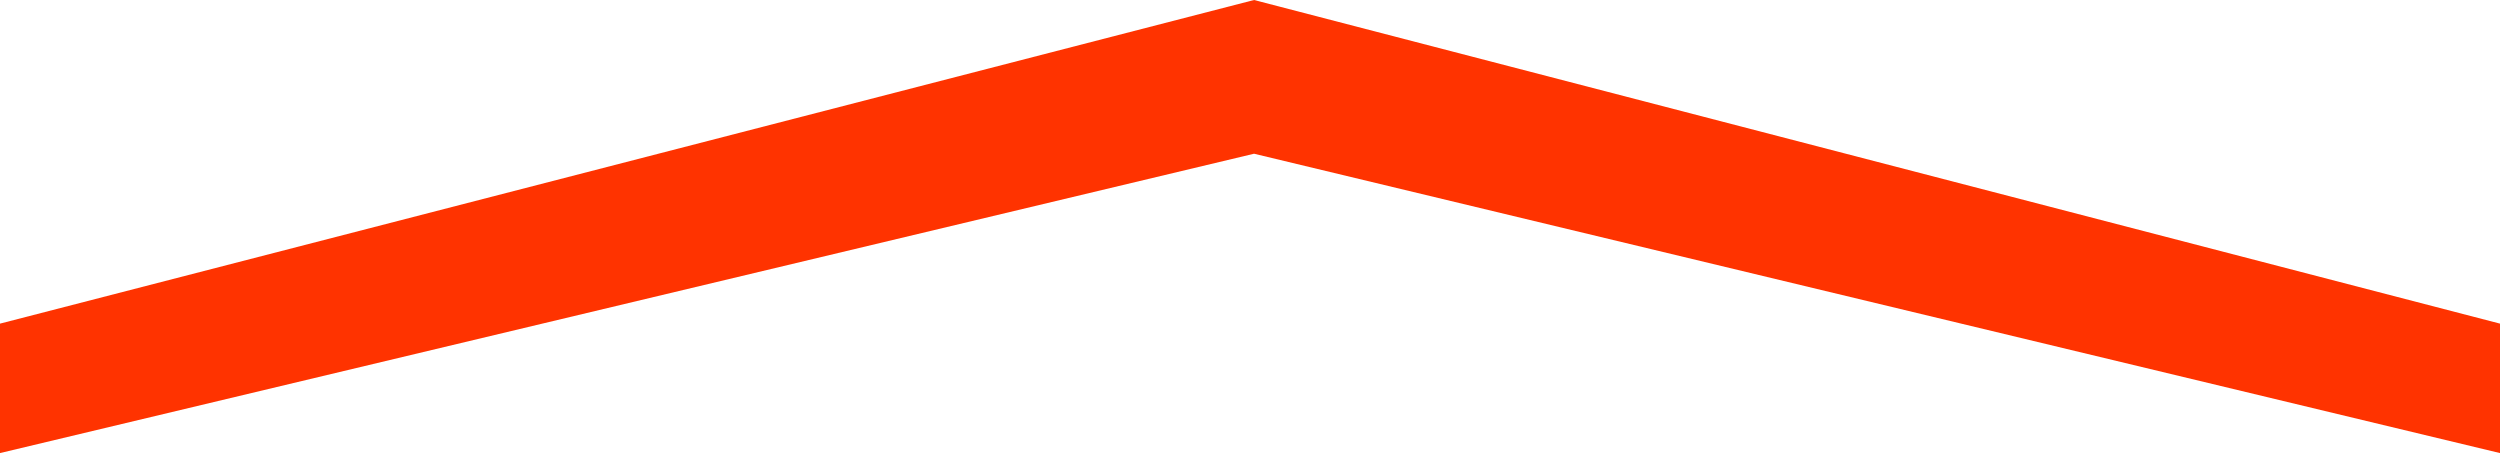 <?xml version="1.0" encoding="UTF-8"?> <svg xmlns="http://www.w3.org/2000/svg" width="309" height="56" viewBox="0 0 309 56" fill="none"> <path fill-rule="evenodd" clip-rule="evenodd" d="M309 56L155 19L0 56L2.78879e-05 40L155 0L309 40L309 56Z" fill="#FF3300"></path> </svg> 